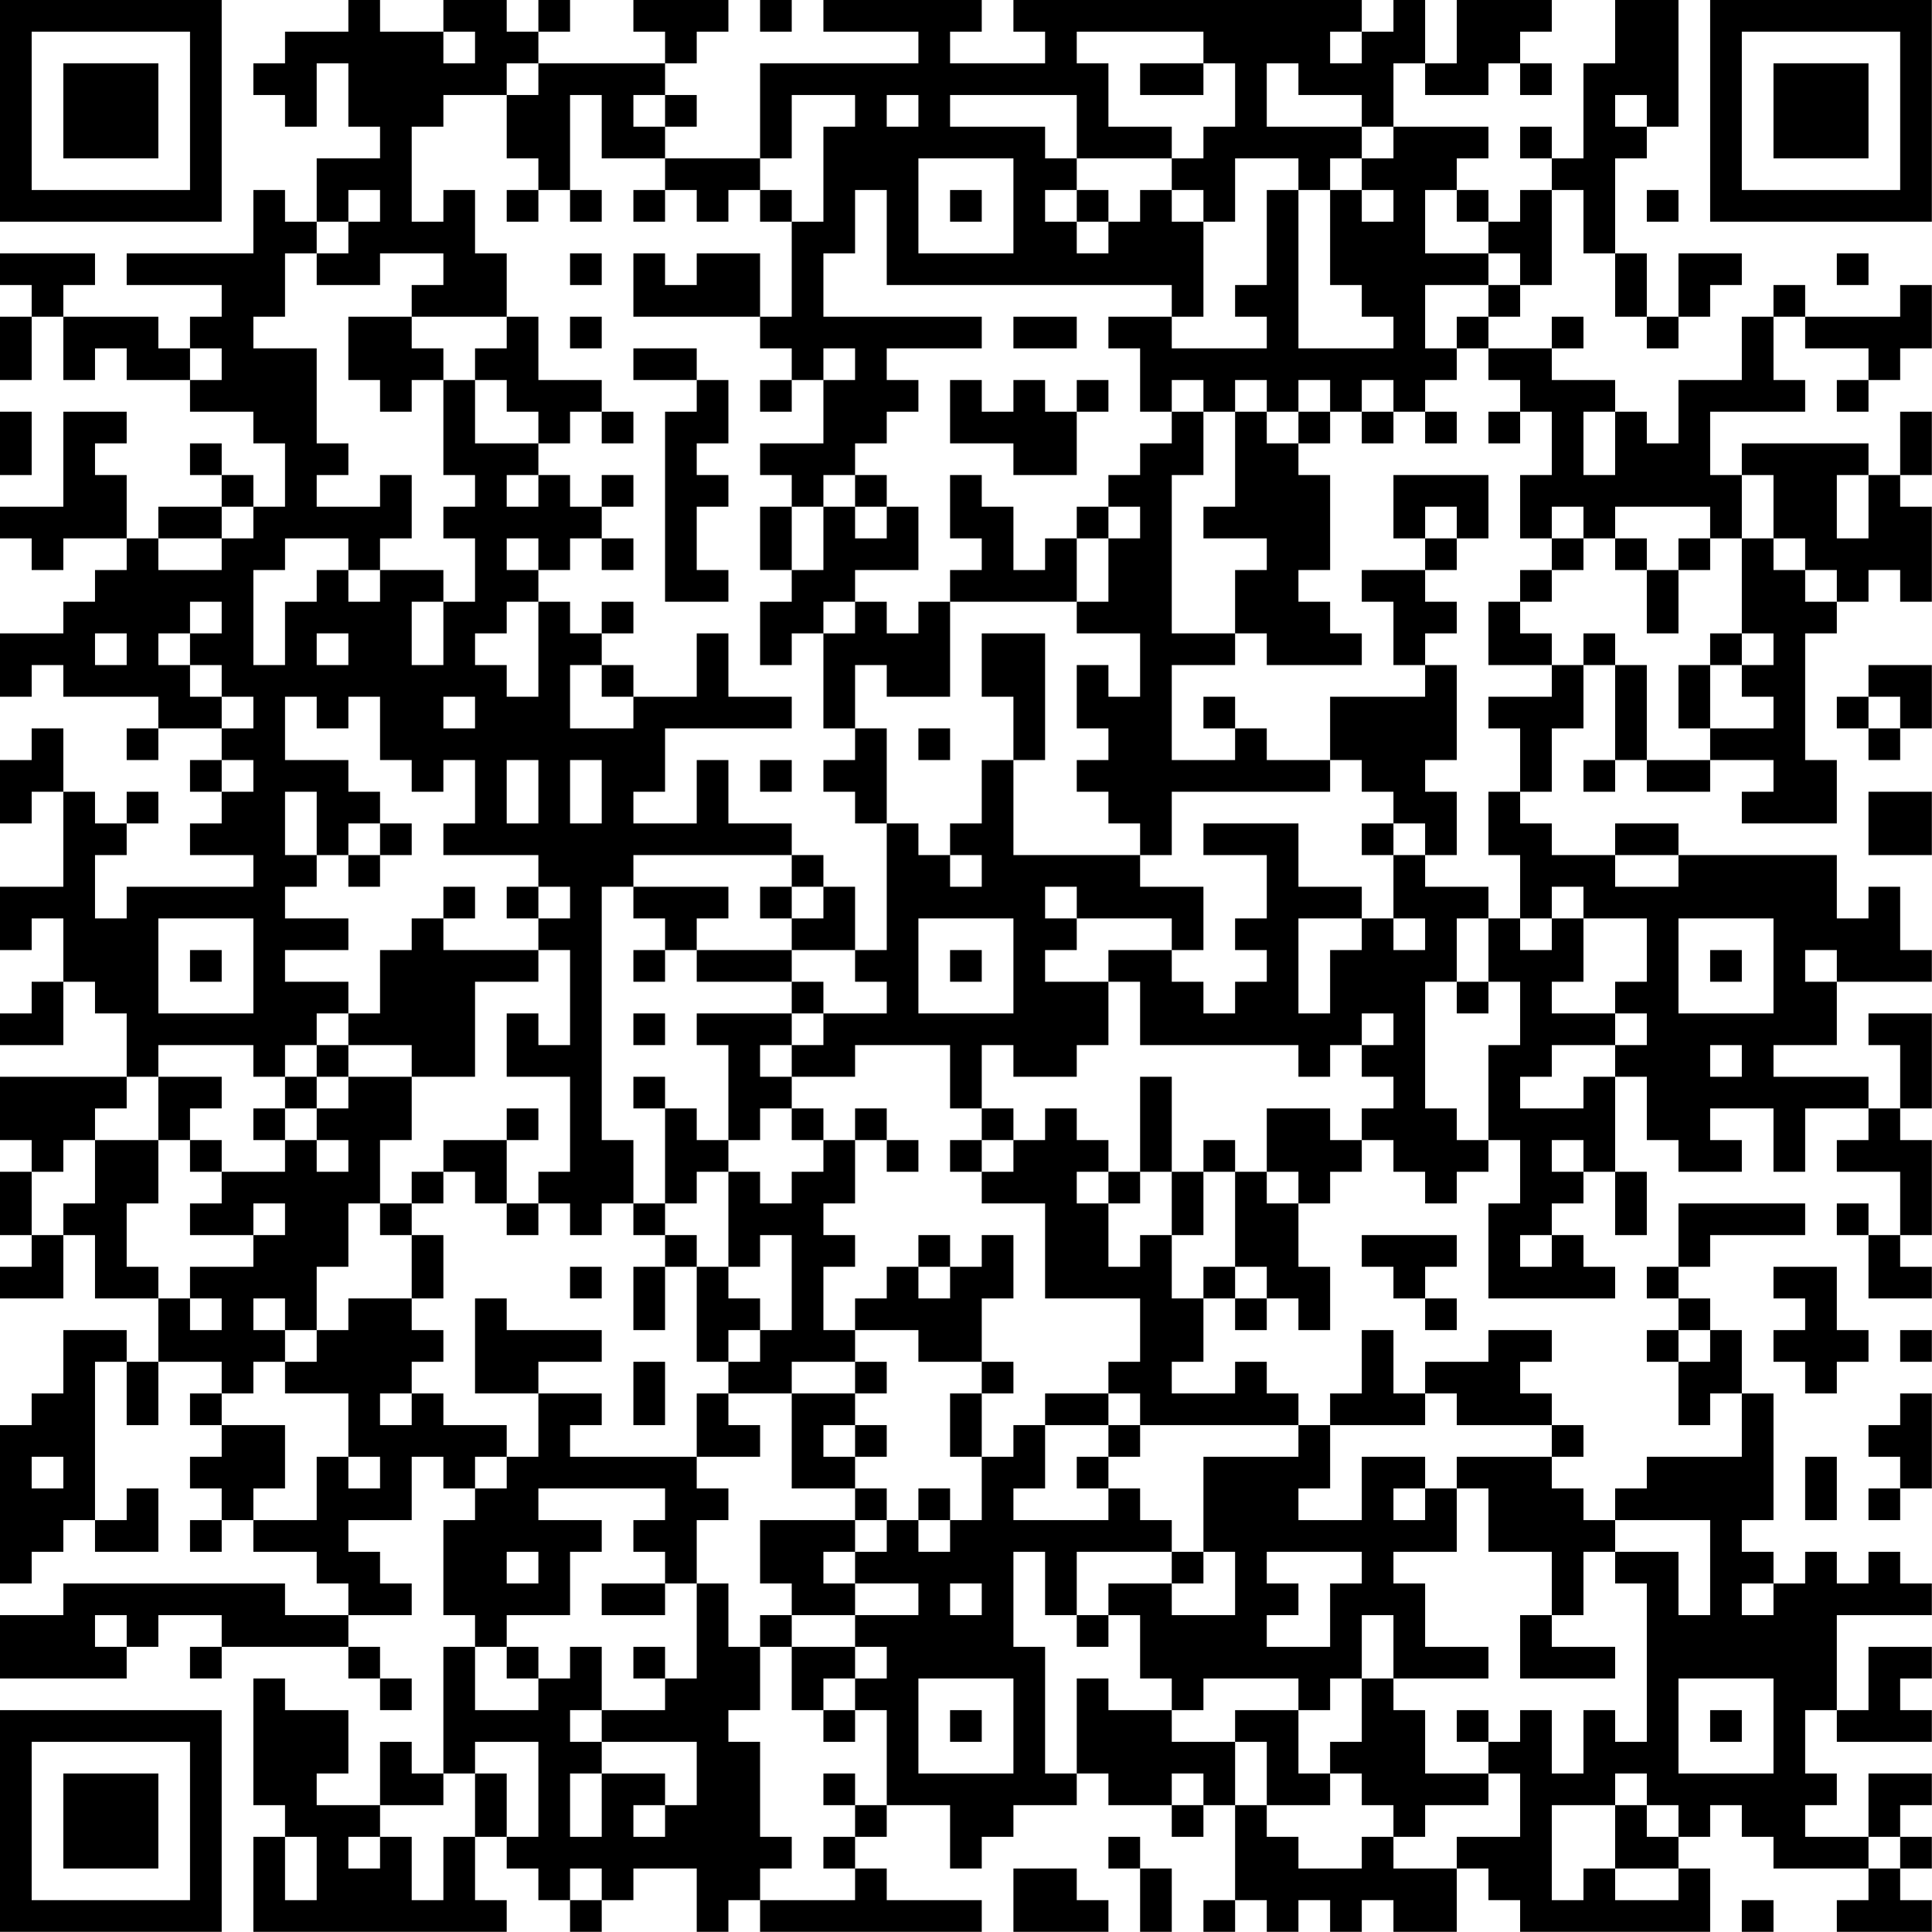 <?xml version="1.0" encoding="UTF-8"?>
<svg xmlns="http://www.w3.org/2000/svg" version="1.1" width="250" height="250" viewBox="0 0 250 250"><rect x="0" y="0" width="250" height="250" fill="#ffffff"/><g transform="scale(4.098)"><g transform="translate(0,0)"><path fill-rule="evenodd" d="M11 0L11 1L9 1L9 2L8 2L8 3L9 3L9 4L10 4L10 2L11 2L11 4L12 4L12 5L10 5L10 7L9 7L9 6L8 6L8 8L4 8L4 9L7 9L7 10L6 10L6 11L5 11L5 10L2 10L2 9L3 9L3 8L0 8L0 9L1 9L1 10L0 10L0 12L1 12L1 10L2 10L2 12L3 12L3 11L4 11L4 12L6 12L6 13L8 13L8 14L9 14L9 16L8 16L8 15L7 15L7 14L6 14L6 15L7 15L7 16L5 16L5 17L4 17L4 15L3 15L3 14L4 14L4 13L2 13L2 16L0 16L0 17L1 17L1 18L2 18L2 17L4 17L4 18L3 18L3 19L2 19L2 20L0 20L0 22L1 22L1 21L2 21L2 22L5 22L5 23L4 23L4 24L5 24L5 23L7 23L7 24L6 24L6 25L7 25L7 26L6 26L6 27L8 27L8 28L4 28L4 29L3 29L3 27L4 27L4 26L5 26L5 25L4 25L4 26L3 26L3 25L2 25L2 23L1 23L1 24L0 24L0 26L1 26L1 25L2 25L2 28L0 28L0 30L1 30L1 29L2 29L2 31L1 31L1 32L0 32L0 33L2 33L2 31L3 31L3 32L4 32L4 34L0 34L0 36L1 36L1 37L0 37L0 39L1 39L1 40L0 40L0 41L2 41L2 39L3 39L3 41L5 41L5 43L4 43L4 42L2 42L2 44L1 44L1 45L0 45L0 50L1 50L1 49L2 49L2 48L3 48L3 49L5 49L5 47L4 47L4 48L3 48L3 43L4 43L4 45L5 45L5 43L7 43L7 44L6 44L6 45L7 45L7 46L6 46L6 47L7 47L7 48L6 48L6 49L7 49L7 48L8 48L8 49L10 49L10 50L11 50L11 51L9 51L9 50L2 50L2 51L0 51L0 53L4 53L4 52L5 52L5 51L7 51L7 52L6 52L6 53L7 53L7 52L11 52L11 53L12 53L12 54L13 54L13 53L12 53L12 52L11 52L11 51L13 51L13 50L12 50L12 49L11 49L11 48L13 48L13 46L14 46L14 47L15 47L15 48L14 48L14 51L15 51L15 52L14 52L14 56L13 56L13 55L12 55L12 57L10 57L10 56L11 56L11 54L9 54L9 53L8 53L8 57L9 57L9 58L8 58L8 61L16 61L16 60L15 60L15 58L16 58L16 59L17 59L17 60L18 60L18 61L19 61L19 60L20 60L20 59L22 59L22 61L23 61L23 60L24 60L24 61L31 61L31 60L28 60L28 59L27 59L27 58L28 58L28 57L30 57L30 59L31 59L31 58L32 58L32 57L34 57L34 56L35 56L35 57L37 57L37 58L38 58L38 57L39 57L39 60L38 60L38 61L39 61L39 60L40 60L40 61L41 61L41 60L42 60L42 61L43 61L43 60L44 60L44 61L46 61L46 59L47 59L47 60L48 60L48 61L54 61L54 59L53 59L53 58L54 58L54 57L55 57L55 58L56 58L56 59L59 59L59 60L58 60L58 61L61 61L61 60L60 60L60 59L61 59L61 58L60 58L60 57L61 57L61 56L59 56L59 58L57 58L57 57L58 57L58 56L57 56L57 54L58 54L58 55L61 55L61 54L60 54L60 53L61 53L61 52L59 52L59 54L58 54L58 51L61 51L61 50L60 50L60 49L59 49L59 50L58 50L58 49L57 49L57 50L56 50L56 49L55 49L55 48L56 48L56 44L55 44L55 42L54 42L54 41L53 41L53 40L54 40L54 39L57 39L57 38L53 38L53 40L52 40L52 41L53 41L53 42L52 42L52 43L53 43L53 45L54 45L54 44L55 44L55 46L52 46L52 47L51 47L51 48L50 48L50 47L49 47L49 46L50 46L50 45L49 45L49 44L48 44L48 43L49 43L49 42L47 42L47 43L45 43L45 44L44 44L44 42L43 42L43 44L42 44L42 45L41 45L41 44L40 44L40 43L39 43L39 44L37 44L37 43L38 43L38 41L39 41L39 42L40 42L40 41L41 41L41 42L42 42L42 40L41 40L41 38L42 38L42 37L43 37L43 36L44 36L44 37L45 37L45 38L46 38L46 37L47 37L47 36L48 36L48 38L47 38L47 41L51 41L51 40L50 40L50 39L49 39L49 38L50 38L50 37L51 37L51 39L52 39L52 37L51 37L51 34L52 34L52 36L53 36L53 37L55 37L55 36L54 36L54 35L56 35L56 37L57 37L57 35L59 35L59 36L58 36L58 37L60 37L60 39L59 39L59 38L58 38L58 39L59 39L59 41L61 41L61 40L60 40L60 39L61 39L61 36L60 36L60 35L61 35L61 32L59 32L59 33L60 33L60 35L59 35L59 34L56 34L56 33L58 33L58 31L61 31L61 30L60 30L60 28L59 28L59 29L58 29L58 27L53 27L53 26L51 26L51 27L49 27L49 26L48 26L48 25L49 25L49 23L50 23L50 21L51 21L51 24L50 24L50 25L51 25L51 24L52 24L52 25L54 25L54 24L56 24L56 25L55 25L55 26L58 26L58 24L57 24L57 20L58 20L58 19L59 19L59 18L60 18L60 19L61 19L61 16L60 16L60 15L61 15L61 13L60 13L60 15L59 15L59 14L55 14L55 15L54 15L54 13L57 13L57 12L56 12L56 10L57 10L57 11L59 11L59 12L58 12L58 13L59 13L59 12L60 12L60 11L61 11L61 9L60 9L60 10L57 10L57 9L56 9L56 10L55 10L55 12L53 12L53 14L52 14L52 13L51 13L51 12L49 12L49 11L50 11L50 10L49 10L49 11L47 11L47 10L48 10L48 9L49 9L49 6L50 6L50 8L51 8L51 10L52 10L52 11L53 11L53 10L54 10L54 9L55 9L55 8L53 8L53 10L52 10L52 8L51 8L51 5L52 5L52 4L53 4L53 0L51 0L51 2L50 2L50 5L49 5L49 4L48 4L48 5L49 5L49 6L48 6L48 7L47 7L47 6L46 6L46 5L47 5L47 4L44 4L44 2L45 2L45 3L47 3L47 2L48 2L48 3L49 3L49 2L48 2L48 1L49 1L49 0L46 0L46 2L45 2L45 0L44 0L44 1L43 1L43 0L32 0L32 1L33 1L33 2L30 2L30 1L31 1L31 0L26 0L26 1L29 1L29 2L24 2L24 5L21 5L21 4L22 4L22 3L21 3L21 2L22 2L22 1L23 1L23 0L20 0L20 1L21 1L21 2L17 2L17 1L18 1L18 0L17 0L17 1L16 1L16 0L14 0L14 1L12 1L12 0ZM24 0L24 1L25 1L25 0ZM14 1L14 2L15 2L15 1ZM34 1L34 2L35 2L35 4L37 4L37 5L34 5L34 3L30 3L30 4L33 4L33 5L34 5L34 6L33 6L33 7L34 7L34 8L35 8L35 7L36 7L36 6L37 6L37 7L38 7L38 10L37 10L37 9L28 9L28 6L27 6L27 8L26 8L26 10L31 10L31 11L28 11L28 12L29 12L29 13L28 13L28 14L27 14L27 15L26 15L26 16L25 16L25 15L24 15L24 14L26 14L26 12L27 12L27 11L26 11L26 12L25 12L25 11L24 11L24 10L25 10L25 7L26 7L26 4L27 4L27 3L25 3L25 5L24 5L24 6L23 6L23 7L22 7L22 6L21 6L21 5L19 5L19 3L18 3L18 6L17 6L17 5L16 5L16 3L17 3L17 2L16 2L16 3L14 3L14 4L13 4L13 7L14 7L14 6L15 6L15 8L16 8L16 10L13 10L13 9L14 9L14 8L12 8L12 9L10 9L10 8L11 8L11 7L12 7L12 6L11 6L11 7L10 7L10 8L9 8L9 10L8 10L8 11L10 11L10 14L11 14L11 15L10 15L10 16L12 16L12 15L13 15L13 17L12 17L12 18L11 18L11 17L9 17L9 18L8 18L8 21L9 21L9 19L10 19L10 18L11 18L11 19L12 19L12 18L14 18L14 19L13 19L13 21L14 21L14 19L15 19L15 17L14 17L14 16L15 16L15 15L14 15L14 12L15 12L15 14L17 14L17 15L16 15L16 16L17 16L17 15L18 15L18 16L19 16L19 17L18 17L18 18L17 18L17 17L16 17L16 18L17 18L17 19L16 19L16 20L15 20L15 21L16 21L16 22L17 22L17 19L18 19L18 20L19 20L19 21L18 21L18 23L20 23L20 22L22 22L22 20L23 20L23 22L25 22L25 23L21 23L21 25L20 25L20 26L22 26L22 24L23 24L23 26L25 26L25 27L20 27L20 28L19 28L19 36L20 36L20 38L19 38L19 39L18 39L18 38L17 38L17 37L18 37L18 34L16 34L16 32L17 32L17 33L18 33L18 30L17 30L17 29L18 29L18 28L17 28L17 27L14 27L14 26L15 26L15 24L14 24L14 25L13 25L13 24L12 24L12 22L11 22L11 23L10 23L10 22L9 22L9 24L11 24L11 25L12 25L12 26L11 26L11 27L10 27L10 25L9 25L9 27L10 27L10 28L9 28L9 29L11 29L11 30L9 30L9 31L11 31L11 32L10 32L10 33L9 33L9 34L8 34L8 33L5 33L5 34L4 34L4 35L3 35L3 36L2 36L2 37L1 37L1 39L2 39L2 38L3 38L3 36L5 36L5 38L4 38L4 40L5 40L5 41L6 41L6 42L7 42L7 41L6 41L6 40L8 40L8 39L9 39L9 38L8 38L8 39L6 39L6 38L7 38L7 37L9 37L9 36L10 36L10 37L11 37L11 36L10 36L10 35L11 35L11 34L13 34L13 36L12 36L12 38L11 38L11 40L10 40L10 42L9 42L9 41L8 41L8 42L9 42L9 43L8 43L8 44L7 44L7 45L9 45L9 47L8 47L8 48L10 48L10 46L11 46L11 47L12 47L12 46L11 46L11 44L9 44L9 43L10 43L10 42L11 42L11 41L13 41L13 42L14 42L14 43L13 43L13 44L12 44L12 45L13 45L13 44L14 44L14 45L16 45L16 46L15 46L15 47L16 47L16 46L17 46L17 44L19 44L19 45L18 45L18 46L22 46L22 47L23 47L23 48L22 48L22 50L21 50L21 49L20 49L20 48L21 48L21 47L17 47L17 48L19 48L19 49L18 49L18 51L16 51L16 52L15 52L15 54L17 54L17 53L18 53L18 52L19 52L19 54L18 54L18 55L19 55L19 56L18 56L18 58L19 58L19 56L21 56L21 57L20 57L20 58L21 58L21 57L22 57L22 55L19 55L19 54L21 54L21 53L22 53L22 50L23 50L23 52L24 52L24 54L23 54L23 55L24 55L24 58L25 58L25 59L24 59L24 60L27 60L27 59L26 59L26 58L27 58L27 57L28 57L28 54L27 54L27 53L28 53L28 52L27 52L27 51L29 51L29 50L27 50L27 49L28 49L28 48L29 48L29 49L30 49L30 48L31 48L31 46L32 46L32 45L33 45L33 47L32 47L32 48L35 48L35 47L36 47L36 48L37 48L37 49L34 49L34 51L33 51L33 49L32 49L32 52L33 52L33 56L34 56L34 53L35 53L35 54L37 54L37 55L39 55L39 57L40 57L40 58L41 58L41 59L43 59L43 58L44 58L44 59L46 59L46 58L48 58L48 56L47 56L47 55L48 55L48 54L49 54L49 56L50 56L50 54L51 54L51 55L52 55L52 50L51 50L51 49L53 49L53 51L54 51L54 48L51 48L51 49L50 49L50 51L49 51L49 49L47 49L47 47L46 47L46 46L49 46L49 45L46 45L46 44L45 44L45 45L42 45L42 47L41 47L41 48L43 48L43 46L45 46L45 47L44 47L44 48L45 48L45 47L46 47L46 49L44 49L44 50L45 50L45 52L47 52L47 53L44 53L44 51L43 51L43 53L42 53L42 54L41 54L41 53L38 53L38 54L37 54L37 53L36 53L36 51L35 51L35 50L37 50L37 51L39 51L39 49L38 49L38 46L41 46L41 45L36 45L36 44L35 44L35 43L36 43L36 41L33 41L33 38L31 38L31 37L32 37L32 36L33 36L33 35L34 35L34 36L35 36L35 37L34 37L34 38L35 38L35 40L36 40L36 39L37 39L37 41L38 41L38 40L39 40L39 41L40 41L40 40L39 40L39 37L40 37L40 38L41 38L41 37L40 37L40 35L42 35L42 36L43 36L43 35L44 35L44 34L43 34L43 33L44 33L44 32L43 32L43 33L42 33L42 34L41 34L41 33L36 33L36 31L35 31L35 30L37 30L37 31L38 31L38 32L39 32L39 31L40 31L40 30L39 30L39 29L40 29L40 27L38 27L38 26L41 26L41 28L43 28L43 29L41 29L41 32L42 32L42 30L43 30L43 29L44 29L44 30L45 30L45 29L44 29L44 27L45 27L45 28L47 28L47 29L46 29L46 31L45 31L45 35L46 35L46 36L47 36L47 33L48 33L48 31L47 31L47 29L48 29L48 30L49 30L49 29L50 29L50 31L49 31L49 32L51 32L51 33L49 33L49 34L48 34L48 35L50 35L50 34L51 34L51 33L52 33L52 32L51 32L51 31L52 31L52 29L50 29L50 28L49 28L49 29L48 29L48 27L47 27L47 25L48 25L48 23L47 23L47 22L49 22L49 21L50 21L50 20L51 20L51 21L52 21L52 24L54 24L54 23L56 23L56 22L55 22L55 21L56 21L56 20L55 20L55 17L56 17L56 18L57 18L57 19L58 19L58 18L57 18L57 17L56 17L56 15L55 15L55 17L54 17L54 16L51 16L51 17L50 17L50 16L49 16L49 17L48 17L48 15L49 15L49 13L48 13L48 12L47 12L47 11L46 11L46 10L47 10L47 9L48 9L48 8L47 8L47 7L46 7L46 6L45 6L45 8L47 8L47 9L45 9L45 11L46 11L46 12L45 12L45 13L44 13L44 12L43 12L43 13L42 13L42 12L41 12L41 13L40 13L40 12L39 12L39 13L38 13L38 12L37 12L37 13L36 13L36 11L35 11L35 10L37 10L37 11L40 11L40 10L39 10L39 9L40 9L40 6L41 6L41 11L44 11L44 10L43 10L43 9L42 9L42 6L43 6L43 7L44 7L44 6L43 6L43 5L44 5L44 4L43 4L43 3L41 3L41 2L40 2L40 4L43 4L43 5L42 5L42 6L41 6L41 5L39 5L39 7L38 7L38 6L37 6L37 5L38 5L38 4L39 4L39 2L38 2L38 1ZM42 1L42 2L43 2L43 1ZM36 2L36 3L38 3L38 2ZM20 3L20 4L21 4L21 3ZM28 3L28 4L29 4L29 3ZM51 3L51 4L52 4L52 3ZM29 5L29 8L32 8L32 5ZM16 6L16 7L17 7L17 6ZM18 6L18 7L19 7L19 6ZM20 6L20 7L21 7L21 6ZM24 6L24 7L25 7L25 6ZM30 6L30 7L31 7L31 6ZM34 6L34 7L35 7L35 6ZM52 6L52 7L53 7L53 6ZM18 8L18 9L19 9L19 8ZM20 8L20 10L24 10L24 8L22 8L22 9L21 9L21 8ZM58 8L58 9L59 9L59 8ZM11 10L11 12L12 12L12 13L13 13L13 12L14 12L14 11L13 11L13 10ZM16 10L16 11L15 11L15 12L16 12L16 13L17 13L17 14L18 14L18 13L19 13L19 14L20 14L20 13L19 13L19 12L17 12L17 10ZM18 10L18 11L19 11L19 10ZM32 10L32 11L34 11L34 10ZM6 11L6 12L7 12L7 11ZM20 11L20 12L22 12L22 13L21 13L21 19L23 19L23 18L22 18L22 16L23 16L23 15L22 15L22 14L23 14L23 12L22 12L22 11ZM24 12L24 13L25 13L25 12ZM30 12L30 14L32 14L32 15L34 15L34 13L35 13L35 12L34 12L34 13L33 13L33 12L32 12L32 13L31 13L31 12ZM0 13L0 15L1 15L1 13ZM37 13L37 14L36 14L36 15L35 15L35 16L34 16L34 17L33 17L33 18L32 18L32 16L31 16L31 15L30 15L30 17L31 17L31 18L30 18L30 19L29 19L29 20L28 20L28 19L27 19L27 18L29 18L29 16L28 16L28 15L27 15L27 16L26 16L26 18L25 18L25 16L24 16L24 18L25 18L25 19L24 19L24 21L25 21L25 20L26 20L26 23L27 23L27 24L26 24L26 25L27 25L27 26L28 26L28 30L27 30L27 28L26 28L26 27L25 27L25 28L24 28L24 29L25 29L25 30L22 30L22 29L23 29L23 28L20 28L20 29L21 29L21 30L20 30L20 31L21 31L21 30L22 30L22 31L25 31L25 32L22 32L22 33L23 33L23 36L22 36L22 35L21 35L21 34L20 34L20 35L21 35L21 38L20 38L20 39L21 39L21 40L20 40L20 42L21 42L21 40L22 40L22 43L23 43L23 44L22 44L22 46L24 46L24 45L23 45L23 44L25 44L25 47L27 47L27 48L24 48L24 50L25 50L25 51L24 51L24 52L25 52L25 54L26 54L26 55L27 55L27 54L26 54L26 53L27 53L27 52L25 52L25 51L27 51L27 50L26 50L26 49L27 49L27 48L28 48L28 47L27 47L27 46L28 46L28 45L27 45L27 44L28 44L28 43L27 43L27 42L29 42L29 43L31 43L31 44L30 44L30 46L31 46L31 44L32 44L32 43L31 43L31 41L32 41L32 39L31 39L31 40L30 40L30 39L29 39L29 40L28 40L28 41L27 41L27 42L26 42L26 40L27 40L27 39L26 39L26 38L27 38L27 36L28 36L28 37L29 37L29 36L28 36L28 35L27 35L27 36L26 36L26 35L25 35L25 34L27 34L27 33L30 33L30 35L31 35L31 36L30 36L30 37L31 37L31 36L32 36L32 35L31 35L31 33L32 33L32 34L34 34L34 33L35 33L35 31L33 31L33 30L34 30L34 29L37 29L37 30L38 30L38 28L36 28L36 27L37 27L37 25L42 25L42 24L43 24L43 25L44 25L44 26L43 26L43 27L44 27L44 26L45 26L45 27L46 27L46 25L45 25L45 24L46 24L46 21L45 21L45 20L46 20L46 19L45 19L45 18L46 18L46 17L47 17L47 15L44 15L44 17L45 17L45 18L43 18L43 19L44 19L44 21L45 21L45 22L42 22L42 24L40 24L40 23L39 23L39 22L38 22L38 23L39 23L39 24L37 24L37 21L39 21L39 20L40 20L40 21L43 21L43 20L42 20L42 19L41 19L41 18L42 18L42 15L41 15L41 14L42 14L42 13L41 13L41 14L40 14L40 13L39 13L39 16L38 16L38 17L40 17L40 18L39 18L39 20L37 20L37 15L38 15L38 13ZM43 13L43 14L44 14L44 13ZM45 13L45 14L46 14L46 13ZM47 13L47 14L48 14L48 13ZM50 13L50 15L51 15L51 13ZM19 15L19 16L20 16L20 15ZM58 15L58 17L59 17L59 15ZM7 16L7 17L5 17L5 18L7 18L7 17L8 17L8 16ZM27 16L27 17L28 17L28 16ZM35 16L35 17L34 17L34 19L30 19L30 22L28 22L28 21L27 21L27 23L28 23L28 26L29 26L29 27L30 27L30 28L31 28L31 27L30 27L30 26L31 26L31 24L32 24L32 27L36 27L36 26L35 26L35 25L34 25L34 24L35 24L35 23L34 23L34 21L35 21L35 22L36 22L36 20L34 20L34 19L35 19L35 17L36 17L36 16ZM45 16L45 17L46 17L46 16ZM19 17L19 18L20 18L20 17ZM49 17L49 18L48 18L48 19L47 19L47 21L49 21L49 20L48 20L48 19L49 19L49 18L50 18L50 17ZM51 17L51 18L52 18L52 20L53 20L53 18L54 18L54 17L53 17L53 18L52 18L52 17ZM6 19L6 20L5 20L5 21L6 21L6 22L7 22L7 23L8 23L8 22L7 22L7 21L6 21L6 20L7 20L7 19ZM19 19L19 20L20 20L20 19ZM26 19L26 20L27 20L27 19ZM3 20L3 21L4 21L4 20ZM10 20L10 21L11 21L11 20ZM31 20L31 22L32 22L32 24L33 24L33 20ZM54 20L54 21L53 21L53 23L54 23L54 21L55 21L55 20ZM19 21L19 22L20 22L20 21ZM59 21L59 22L58 22L58 23L59 23L59 24L60 24L60 23L61 23L61 21ZM14 22L14 23L15 23L15 22ZM59 22L59 23L60 23L60 22ZM29 23L29 24L30 24L30 23ZM7 24L7 25L8 25L8 24ZM16 24L16 26L17 26L17 24ZM18 24L18 26L19 26L19 24ZM24 24L24 25L25 25L25 24ZM59 25L59 27L61 27L61 25ZM12 26L12 27L11 27L11 28L12 28L12 27L13 27L13 26ZM51 27L51 28L53 28L53 27ZM14 28L14 29L13 29L13 30L12 30L12 32L11 32L11 33L10 33L10 34L9 34L9 35L8 35L8 36L9 36L9 35L10 35L10 34L11 34L11 33L13 33L13 34L15 34L15 31L17 31L17 30L14 30L14 29L15 29L15 28ZM16 28L16 29L17 29L17 28ZM25 28L25 29L26 29L26 28ZM33 28L33 29L34 29L34 28ZM5 29L5 32L8 32L8 29ZM29 29L29 32L32 32L32 29ZM53 29L53 32L56 32L56 29ZM6 30L6 31L7 31L7 30ZM25 30L25 31L26 31L26 32L25 32L25 33L24 33L24 34L25 34L25 33L26 33L26 32L28 32L28 31L27 31L27 30ZM30 30L30 31L31 31L31 30ZM54 30L54 31L55 31L55 30ZM57 30L57 31L58 31L58 30ZM46 31L46 32L47 32L47 31ZM20 32L20 33L21 33L21 32ZM54 33L54 34L55 34L55 33ZM5 34L5 36L6 36L6 37L7 37L7 36L6 36L6 35L7 35L7 34ZM36 34L36 37L35 37L35 38L36 38L36 37L37 37L37 39L38 39L38 37L39 37L39 36L38 36L38 37L37 37L37 34ZM16 35L16 36L14 36L14 37L13 37L13 38L12 38L12 39L13 39L13 41L14 41L14 39L13 39L13 38L14 38L14 37L15 37L15 38L16 38L16 39L17 39L17 38L16 38L16 36L17 36L17 35ZM24 35L24 36L23 36L23 37L22 37L22 38L21 38L21 39L22 39L22 40L23 40L23 41L24 41L24 42L23 42L23 43L24 43L24 42L25 42L25 39L24 39L24 40L23 40L23 37L24 37L24 38L25 38L25 37L26 37L26 36L25 36L25 35ZM49 36L49 37L50 37L50 36ZM43 39L43 40L44 40L44 41L45 41L45 42L46 42L46 41L45 41L45 40L46 40L46 39ZM48 39L48 40L49 40L49 39ZM18 40L18 41L19 41L19 40ZM29 40L29 41L30 41L30 40ZM56 40L56 41L57 41L57 42L56 42L56 43L57 43L57 44L58 44L58 43L59 43L59 42L58 42L58 40ZM15 41L15 44L17 44L17 43L19 43L19 42L16 42L16 41ZM53 42L53 43L54 43L54 42ZM60 42L60 43L61 43L61 42ZM20 43L20 45L21 45L21 43ZM25 43L25 44L27 44L27 43ZM33 44L33 45L35 45L35 46L34 46L34 47L35 47L35 46L36 46L36 45L35 45L35 44ZM60 44L60 45L59 45L59 46L60 46L60 47L59 47L59 48L60 48L60 47L61 47L61 44ZM26 45L26 46L27 46L27 45ZM1 46L1 47L2 47L2 46ZM57 46L57 48L58 48L58 46ZM29 47L29 48L30 48L30 47ZM16 49L16 50L17 50L17 49ZM37 49L37 50L38 50L38 49ZM40 49L40 50L41 50L41 51L40 51L40 52L42 52L42 50L43 50L43 49ZM19 50L19 51L21 51L21 50ZM30 50L30 51L31 51L31 50ZM55 50L55 51L56 51L56 50ZM3 51L3 52L4 52L4 51ZM34 51L34 52L35 52L35 51ZM48 51L48 53L51 53L51 52L49 52L49 51ZM16 52L16 53L17 53L17 52ZM20 52L20 53L21 53L21 52ZM29 53L29 56L32 56L32 53ZM43 53L43 55L42 55L42 56L41 56L41 54L39 54L39 55L40 55L40 57L42 57L42 56L43 56L43 57L44 57L44 58L45 58L45 57L47 57L47 56L45 56L45 54L44 54L44 53ZM53 53L53 56L56 56L56 53ZM30 54L30 55L31 55L31 54ZM46 54L46 55L47 55L47 54ZM54 54L54 55L55 55L55 54ZM15 55L15 56L14 56L14 57L12 57L12 58L11 58L11 59L12 59L12 58L13 58L13 60L14 60L14 58L15 58L15 56L16 56L16 58L17 58L17 55ZM26 56L26 57L27 57L27 56ZM37 56L37 57L38 57L38 56ZM51 56L51 57L49 57L49 60L50 60L50 59L51 59L51 60L53 60L53 59L51 59L51 57L52 57L52 58L53 58L53 57L52 57L52 56ZM9 58L9 60L10 60L10 58ZM35 58L35 59L36 59L36 61L37 61L37 59L36 59L36 58ZM59 58L59 59L60 59L60 58ZM18 59L18 60L19 60L19 59ZM32 59L32 61L35 61L35 60L34 60L34 59ZM55 60L55 61L56 61L56 60ZM0 0L0 7L7 7L7 0ZM1 1L1 6L6 6L6 1ZM2 2L2 5L5 5L5 2ZM54 0L54 7L61 7L61 0ZM55 1L55 6L60 6L60 1ZM56 2L56 5L59 5L59 2ZM0 54L0 61L7 61L7 54ZM1 55L1 60L6 60L6 55ZM2 56L2 59L5 59L5 56Z" fill="#000000"/></g></g></svg>
